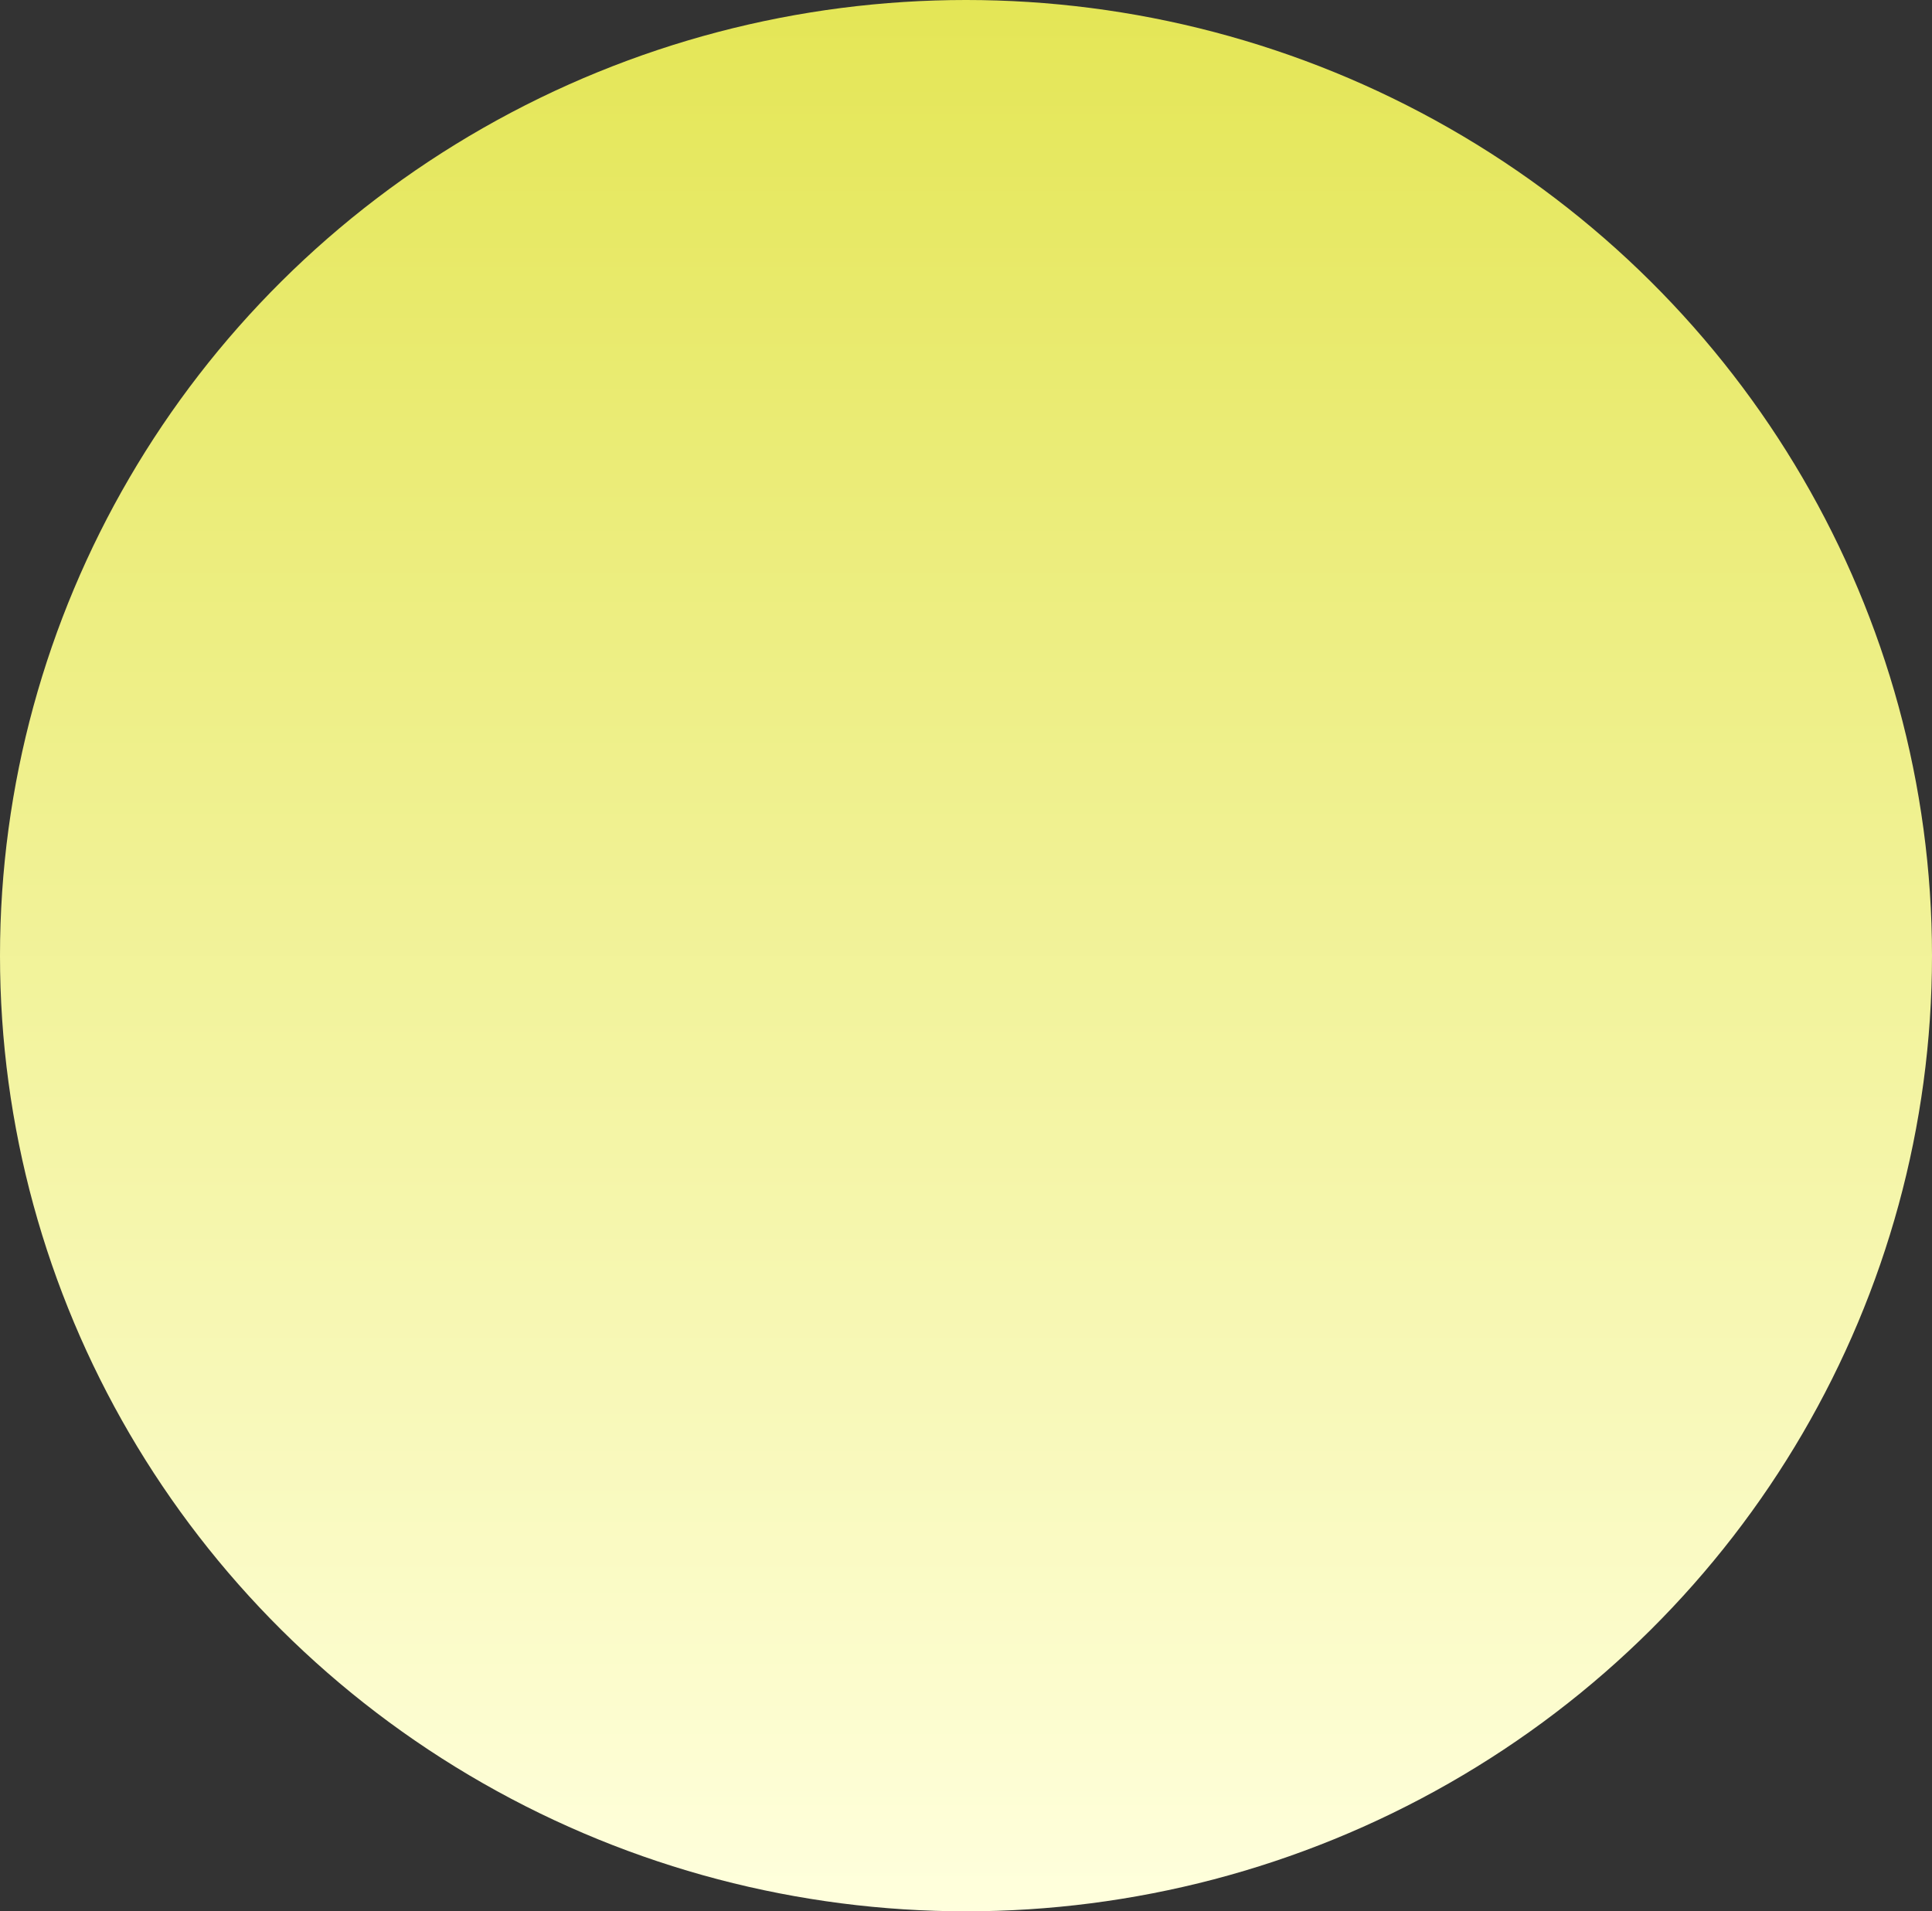<?xml version="1.0" encoding="utf-8"?>
<svg xmlns="http://www.w3.org/2000/svg" fill="none" height="100%" overflow="visible" preserveAspectRatio="none" style="display: block;" viewBox="0 0 94 93" width="100%">
<rect x="0" y="0" width="94" height="93" fill="#333333" stroke="none"/>
<ellipse cx="47" cy="46.5" fill="url(#paint0_linear_0_16112)" id="Ellipse 6" rx="47" ry="46.5"/>
<defs>
<linearGradient gradientUnits="userSpaceOnUse" id="paint0_linear_0_16112" x1="47" x2="47" y1="0" y2="93">
<stop stop-color="#E4E656"/>
<stop offset="1" stop-color="#FFFFDD"/>
</linearGradient>
</defs>
</svg>